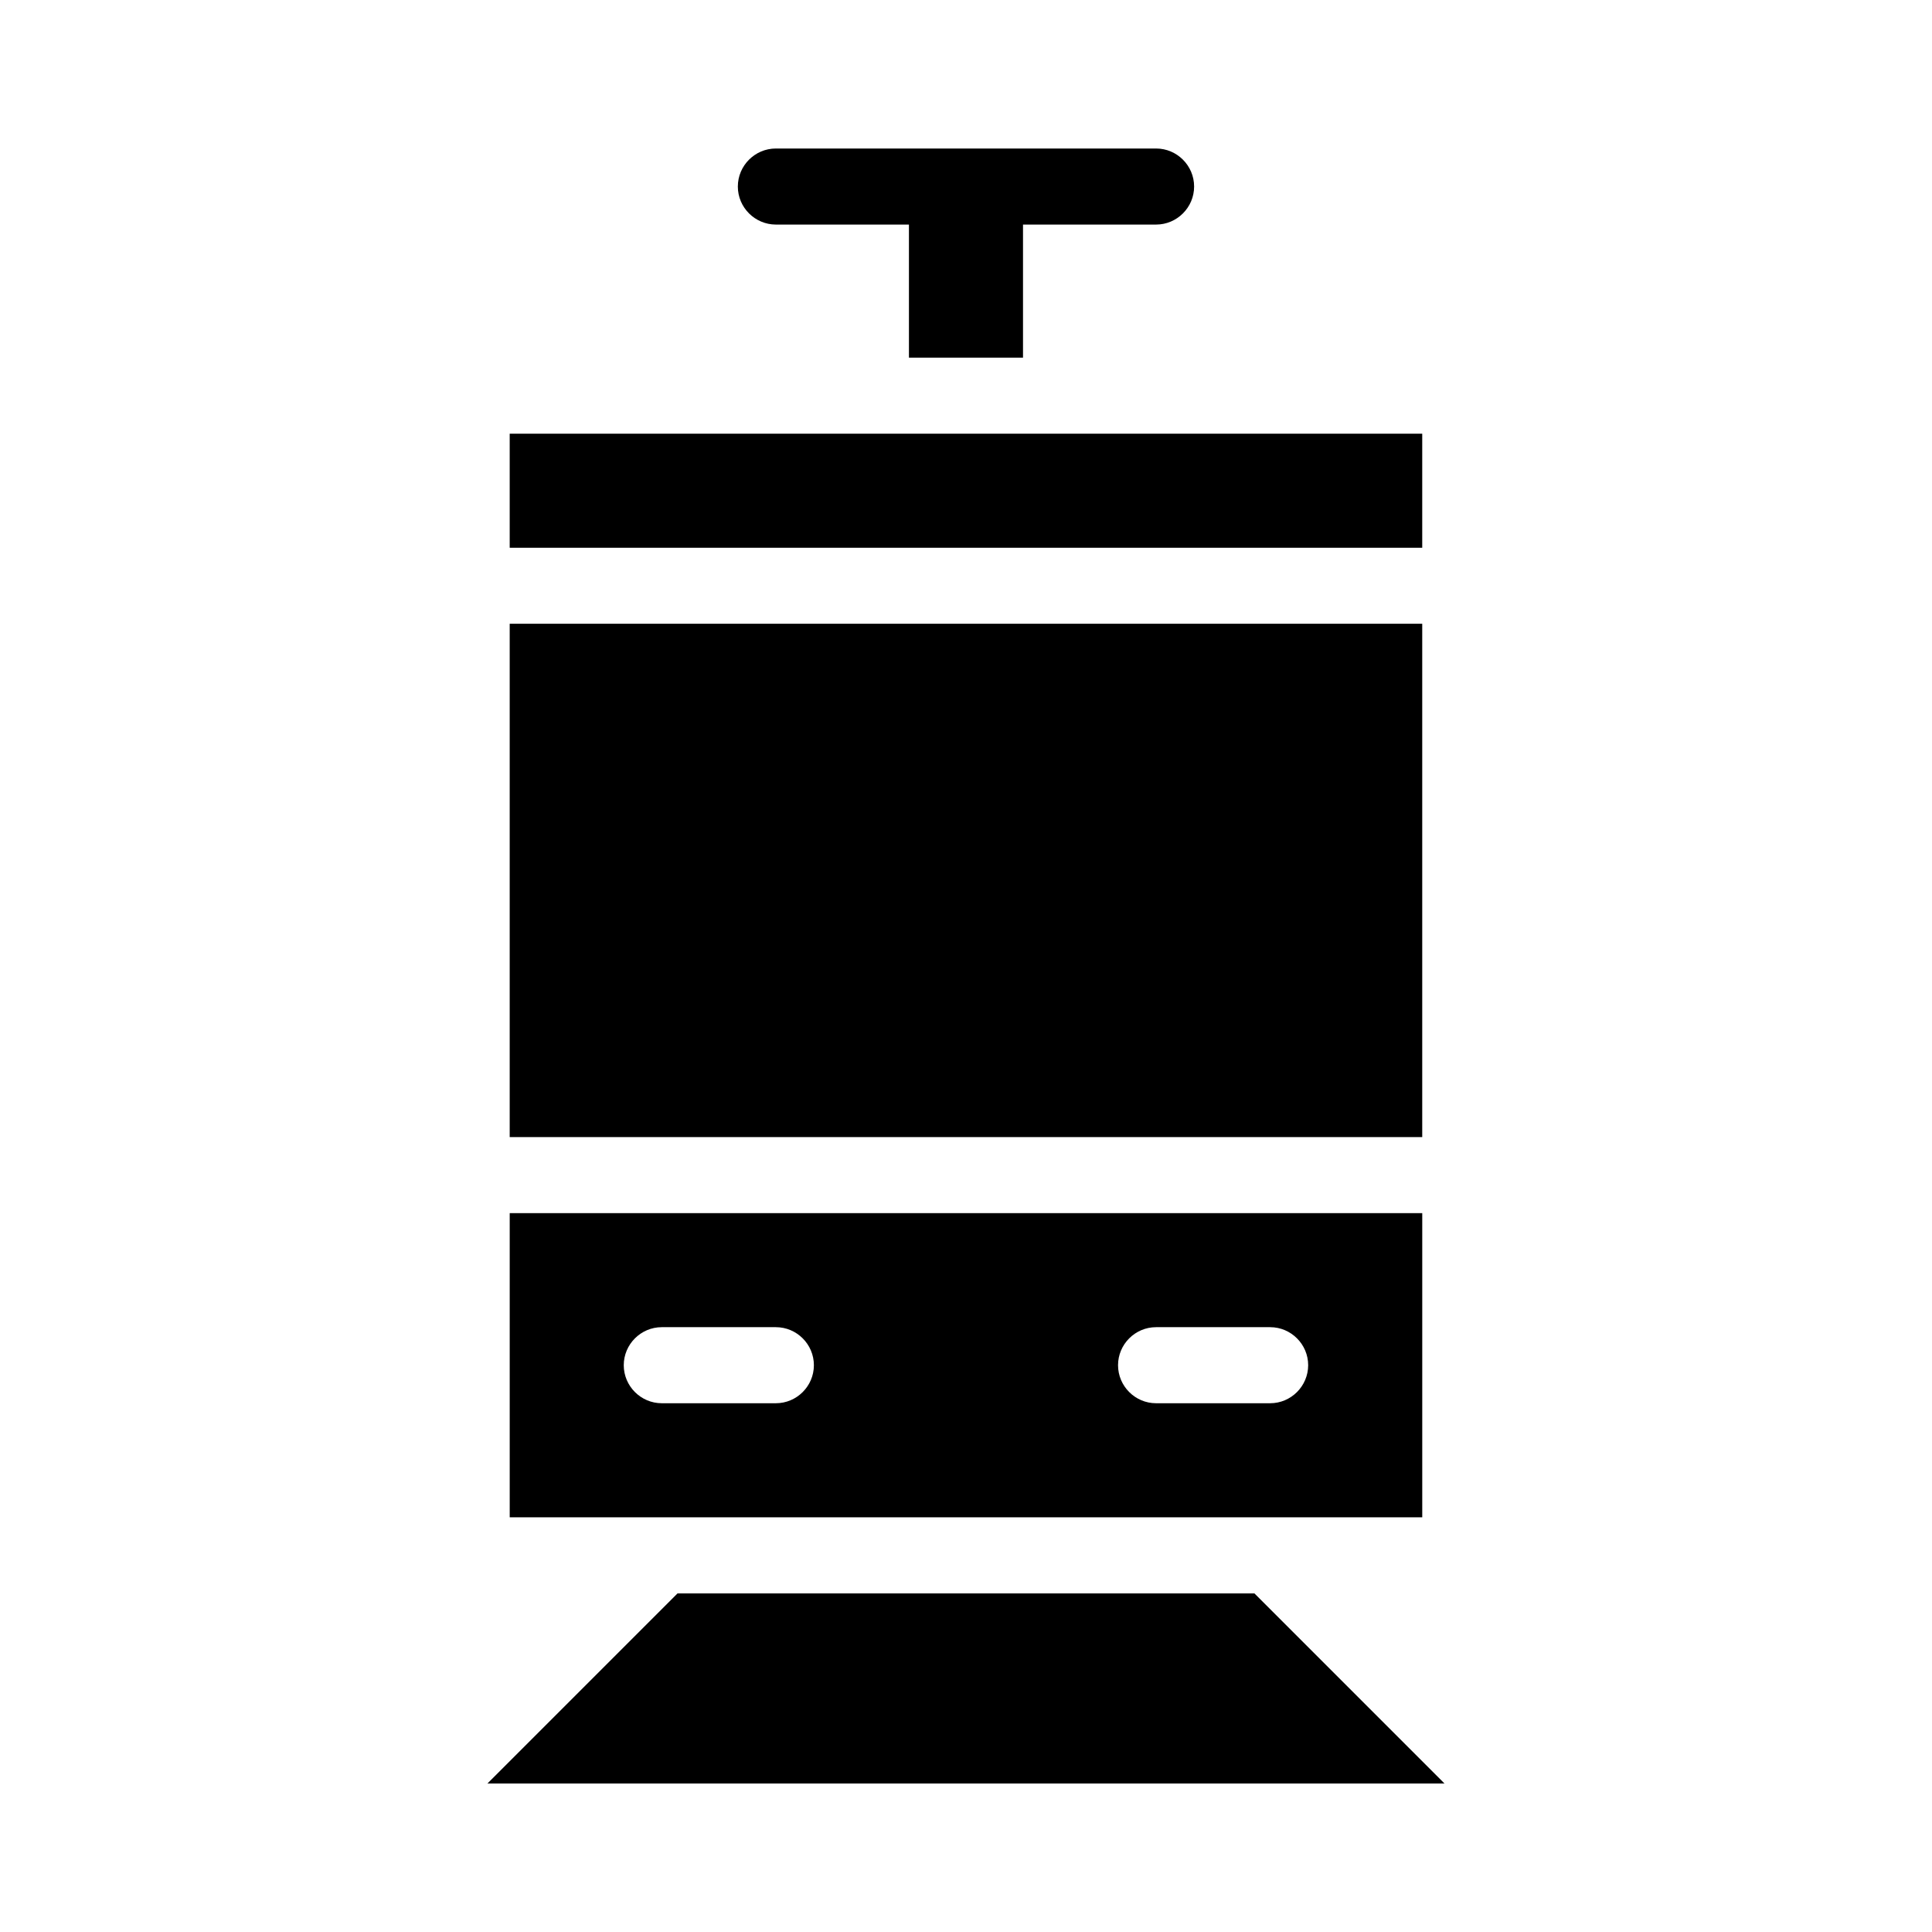 <?xml version="1.0" encoding="UTF-8"?>
<!-- Uploaded to: SVG Repo, www.svgrepo.com, Generator: SVG Repo Mixer Tools -->
<svg fill="#000000" width="800px" height="800px" version="1.1" viewBox="144 144 512 512" xmlns="http://www.w3.org/2000/svg">
 <path d="m520.91 465.49h-241.83v80.609h241.83zm-171.3 50.383h-30.23c-5.543 0-10.078-4.535-10.078-10.078s4.535-10.078 10.078-10.078h30.23c5.543 0 10.078 4.535 10.078 10.078s-4.535 10.078-10.078 10.078zm130.99 0h-30.23c-5.543 0-10.078-4.535-10.078-10.078s4.535-10.078 10.078-10.078h30.23c5.543 0 10.078 4.535 10.078 10.078-0.004 5.543-4.539 10.078-10.078 10.078zm40.305-70.535h-241.83v-136.03h241.83zm5.894 171.3h-253.62l50.383-50.383h152.86zm-5.894-327.48h-241.83v-30.23h241.83zm-181.37-95.723c0-5.543 4.535-10.078 10.078-10.078h100.76c5.543 0 10.078 4.535 10.078 10.078s-4.535 10.078-10.078 10.078h-35.266v35.266h-30.23v-35.266h-35.266c-5.547-0.004-10.078-4.539-10.078-10.078z"/>
</svg>